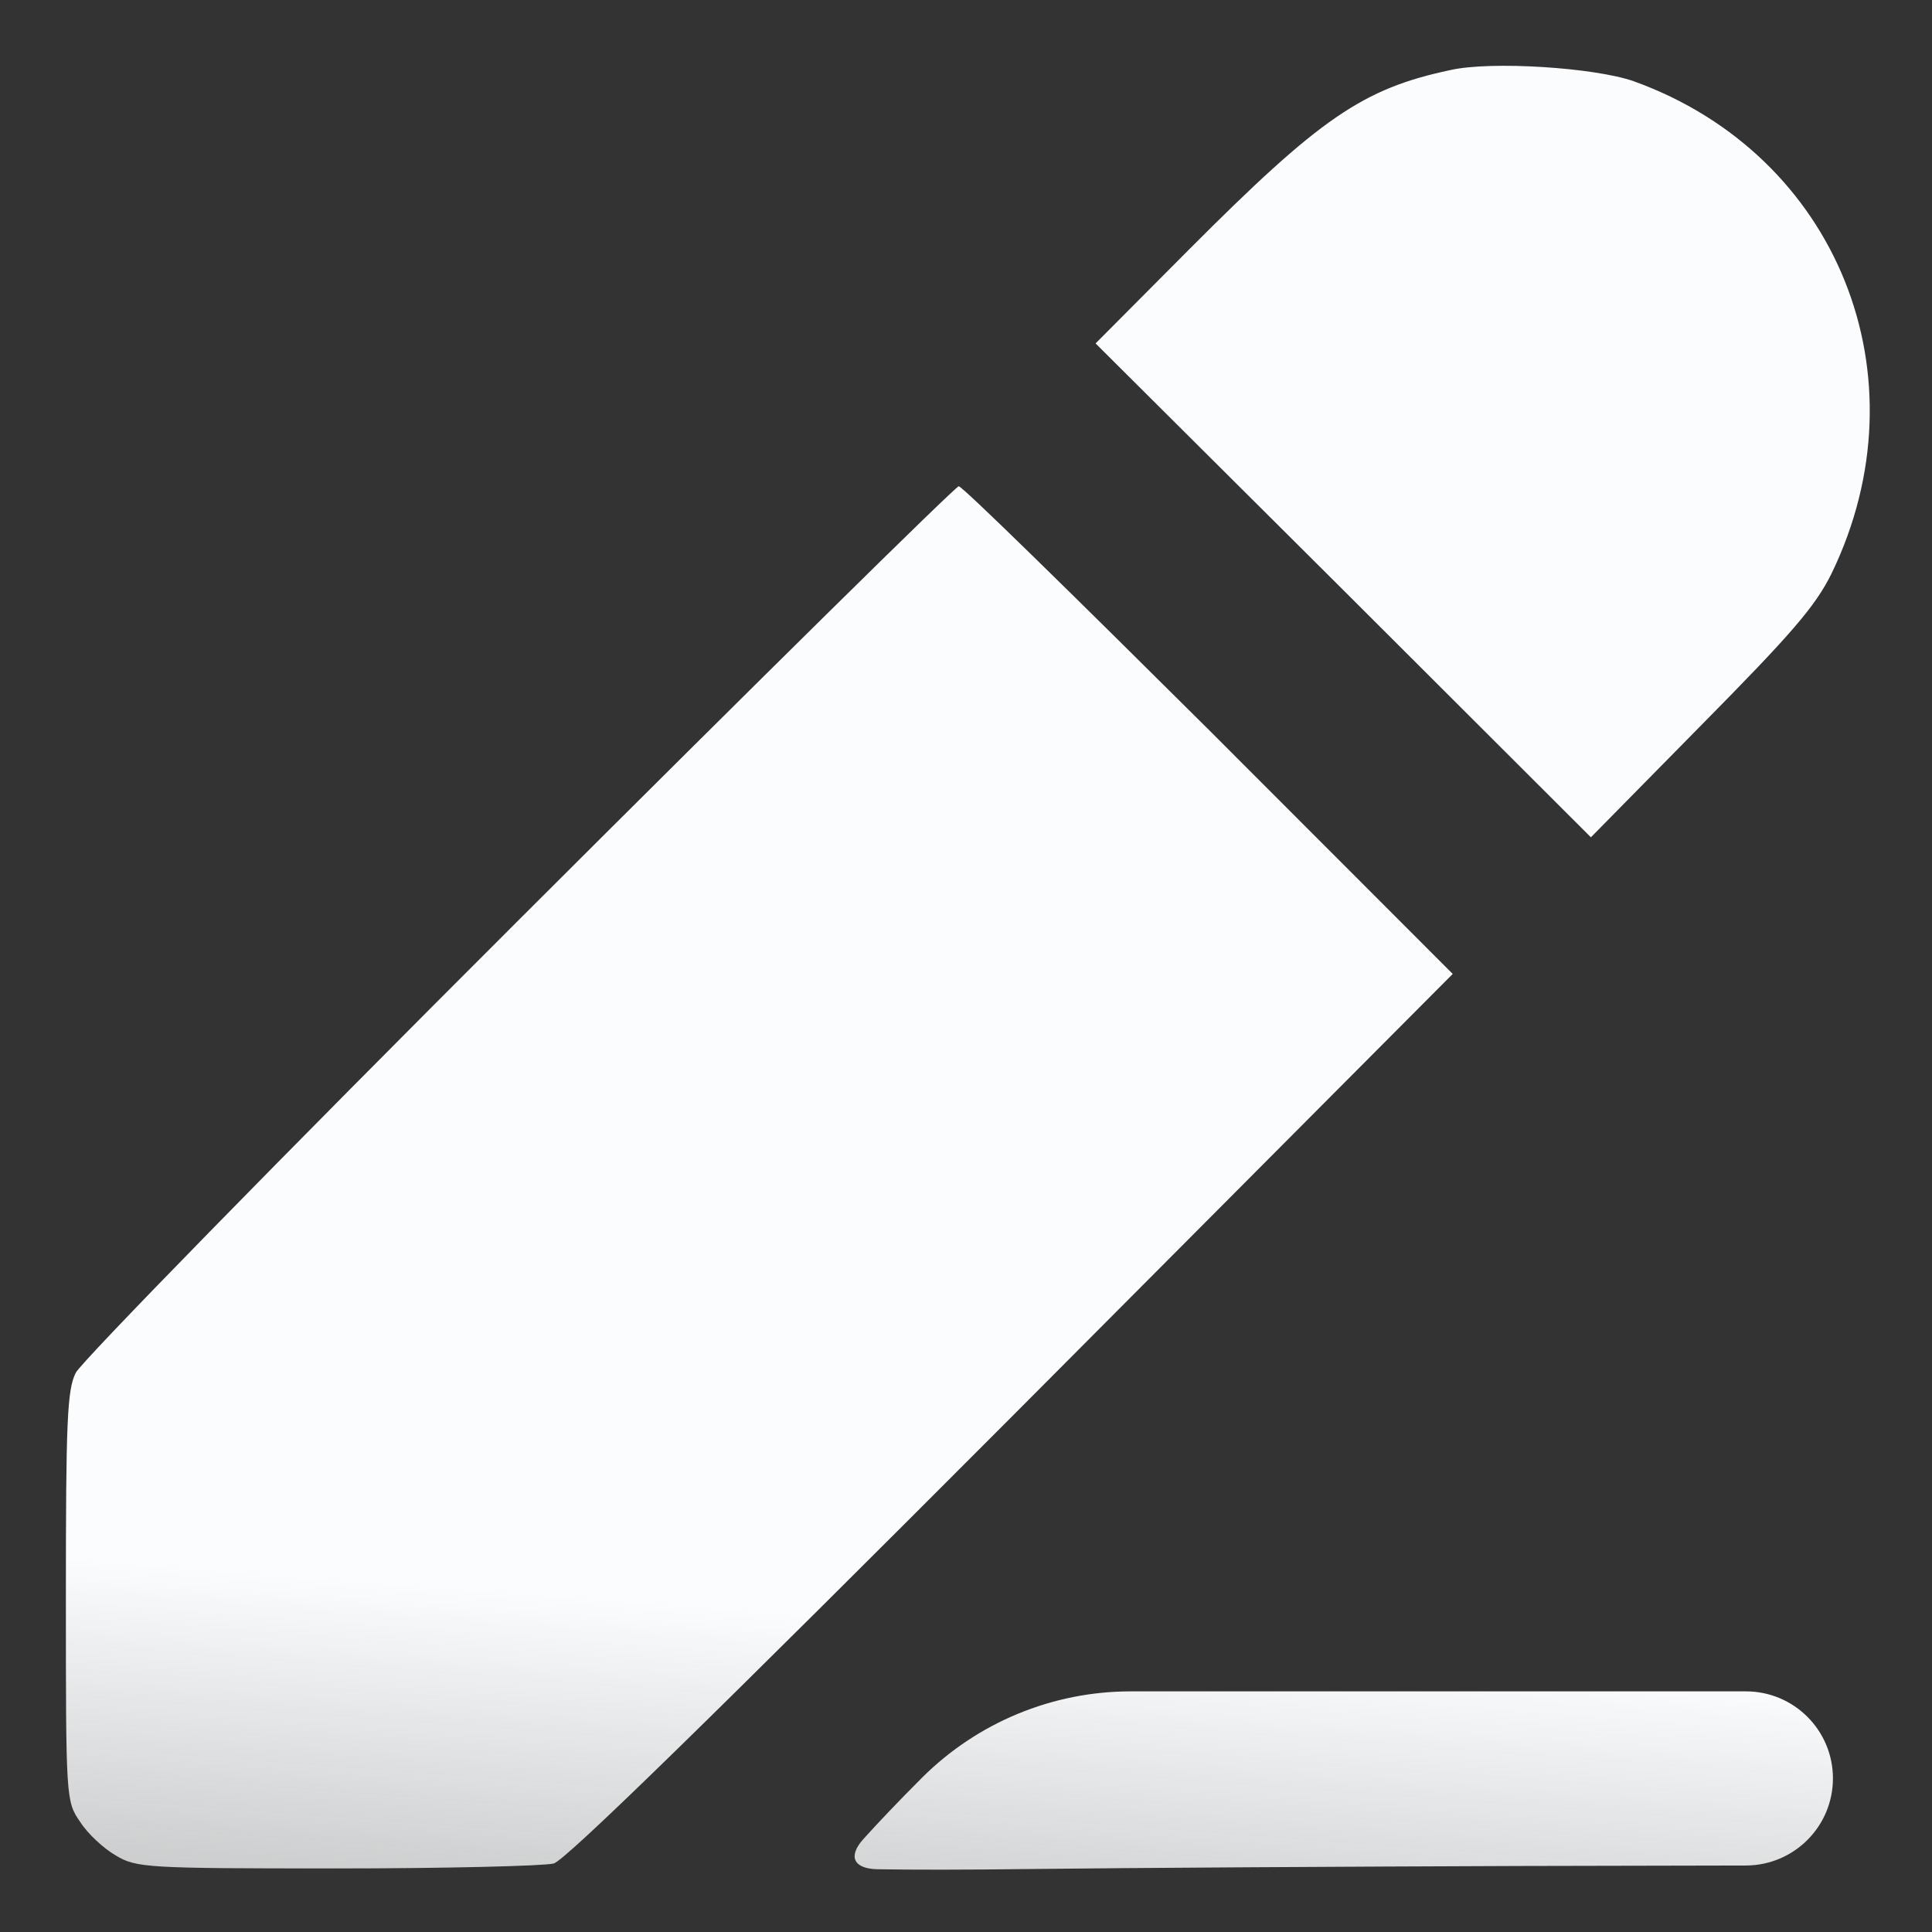 <?xml version="1.0" encoding="UTF-8"?> <svg xmlns="http://www.w3.org/2000/svg" width="29" height="29" viewBox="0 0 29 29" fill="none"><rect x="0" y="0" width="29" height="29" fill="#333333" stroke="none"/><path fill-rule="evenodd" clip-rule="evenodd" d="M12.956 27.609C13.174 27.366 13.486 27.038 13.84 26.684C14.671 25.855 15.798 25.388 16.972 25.388H21.321H26.207C26.928 25.388 27.513 25.973 27.513 26.694C27.513 27.415 26.929 28 26.207 28.002L22.824 28.009C20.237 28.018 16.913 28.037 15.428 28.055C14.51 28.067 13.681 28.067 13.171 28.058C12.819 28.051 12.722 27.872 12.956 27.609ZM7.788 13.808C4.211 17.379 1.222 20.438 1.138 20.605C1.007 20.857 0.989 21.351 0.989 23.971C0.989 27.002 0.989 27.039 1.203 27.347C1.315 27.524 1.558 27.748 1.736 27.85C2.044 28.037 2.203 28.046 5.051 28.046C6.695 28.046 8.161 28.009 8.311 27.972C8.488 27.925 10.72 25.743 15.194 21.258L21.806 14.619L18.145 10.955C16.128 8.95 14.447 7.299 14.391 7.299C14.344 7.299 11.374 10.227 7.788 13.808ZM21.769 1.052C20.452 1.332 19.817 1.77 17.846 3.747L16.445 5.155L20.163 8.857L23.88 12.568L25.533 10.889C26.896 9.509 27.251 9.099 27.494 8.605C28.923 5.649 27.578 2.32 24.524 1.22C23.945 1.015 22.385 0.912 21.769 1.052Z" fill="url(#paint0_linear_2258_477)"></path><defs><linearGradient id="paint0_linear_2258_477" x1="27.513" y1="25.388" x2="27.023" y2="31.887" gradientUnits="userSpaceOnUse"><stop stop-color="#FBFCFD"></stop><stop offset="1" stop-color="#FBFCFD" stop-opacity="0.66"></stop></linearGradient></defs></svg> 